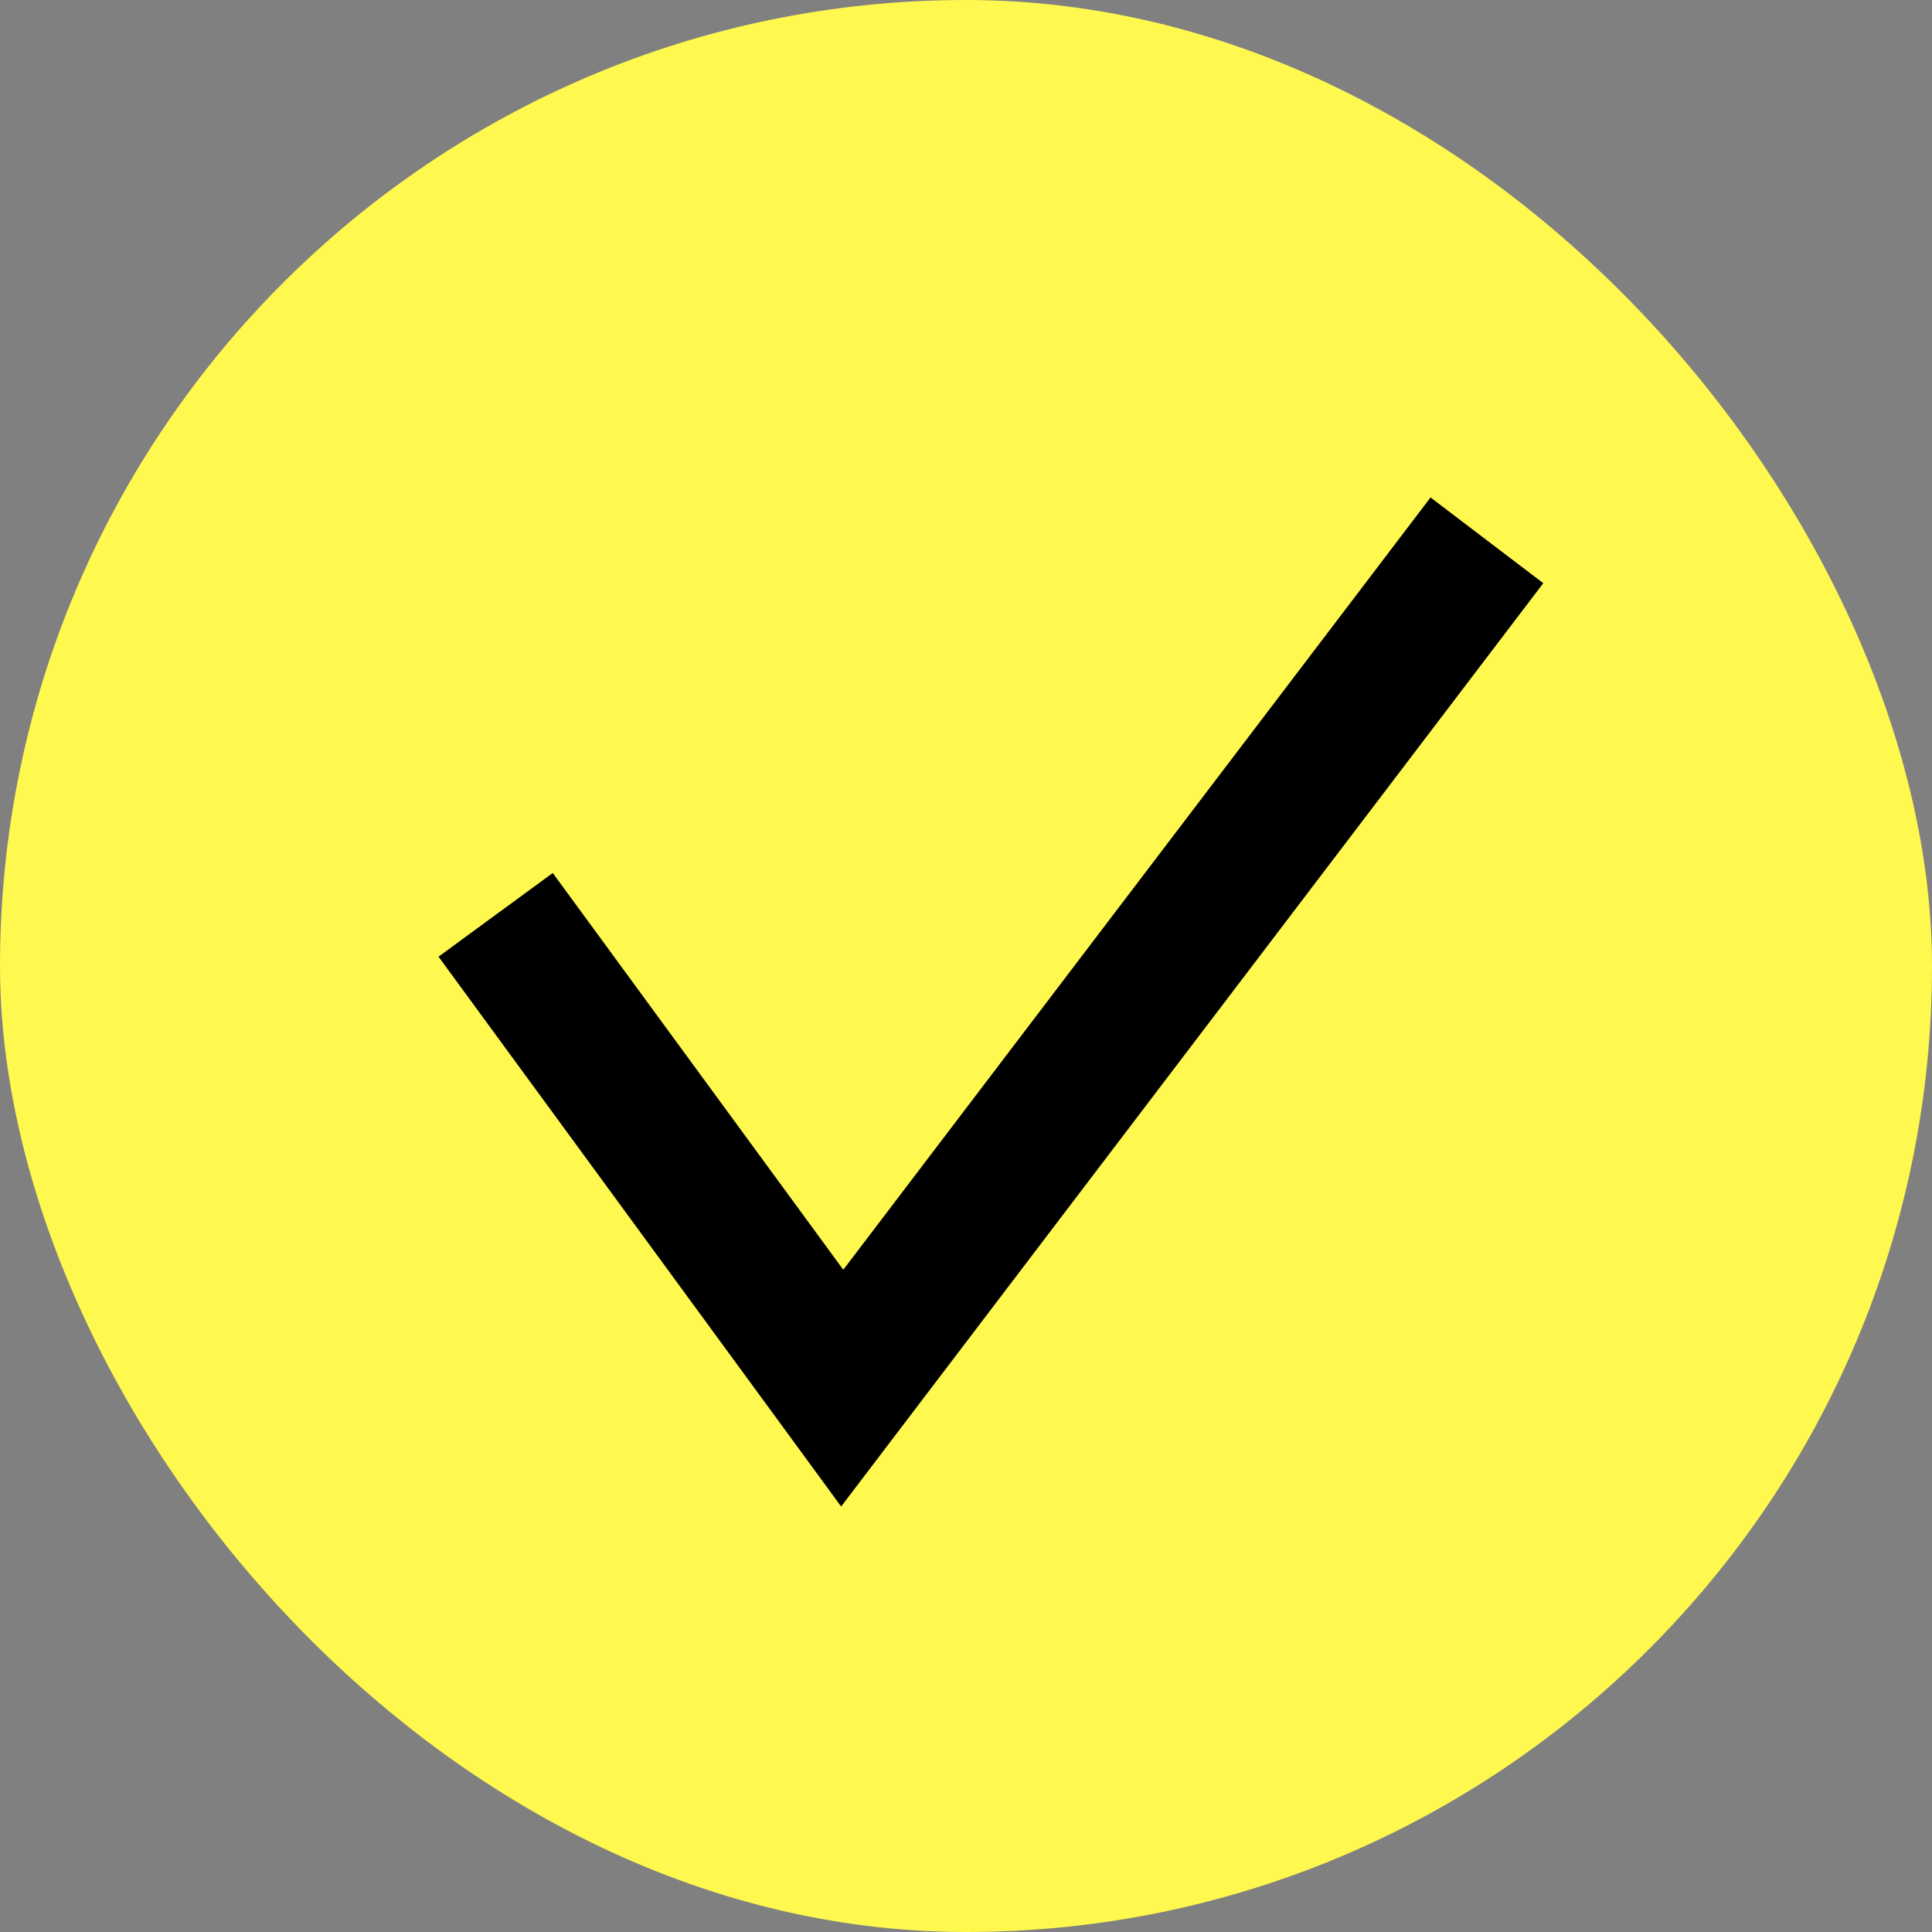 <svg width="166" height="166" viewBox="0 0 166 166" fill="none" xmlns="http://www.w3.org/2000/svg">
<rect x="0" y="0" width="166" height="166" fill="#808080" stroke="none"/>
<rect width="166" height="166" rx="83" fill="#FFF84F"/>
<path d="M37.678 82.199L47.494 75.01L72.456 109.098L122.914 42.743L132.6 50.108L72.272 129.441L37.678 82.199Z" fill="black"/>
</svg>
